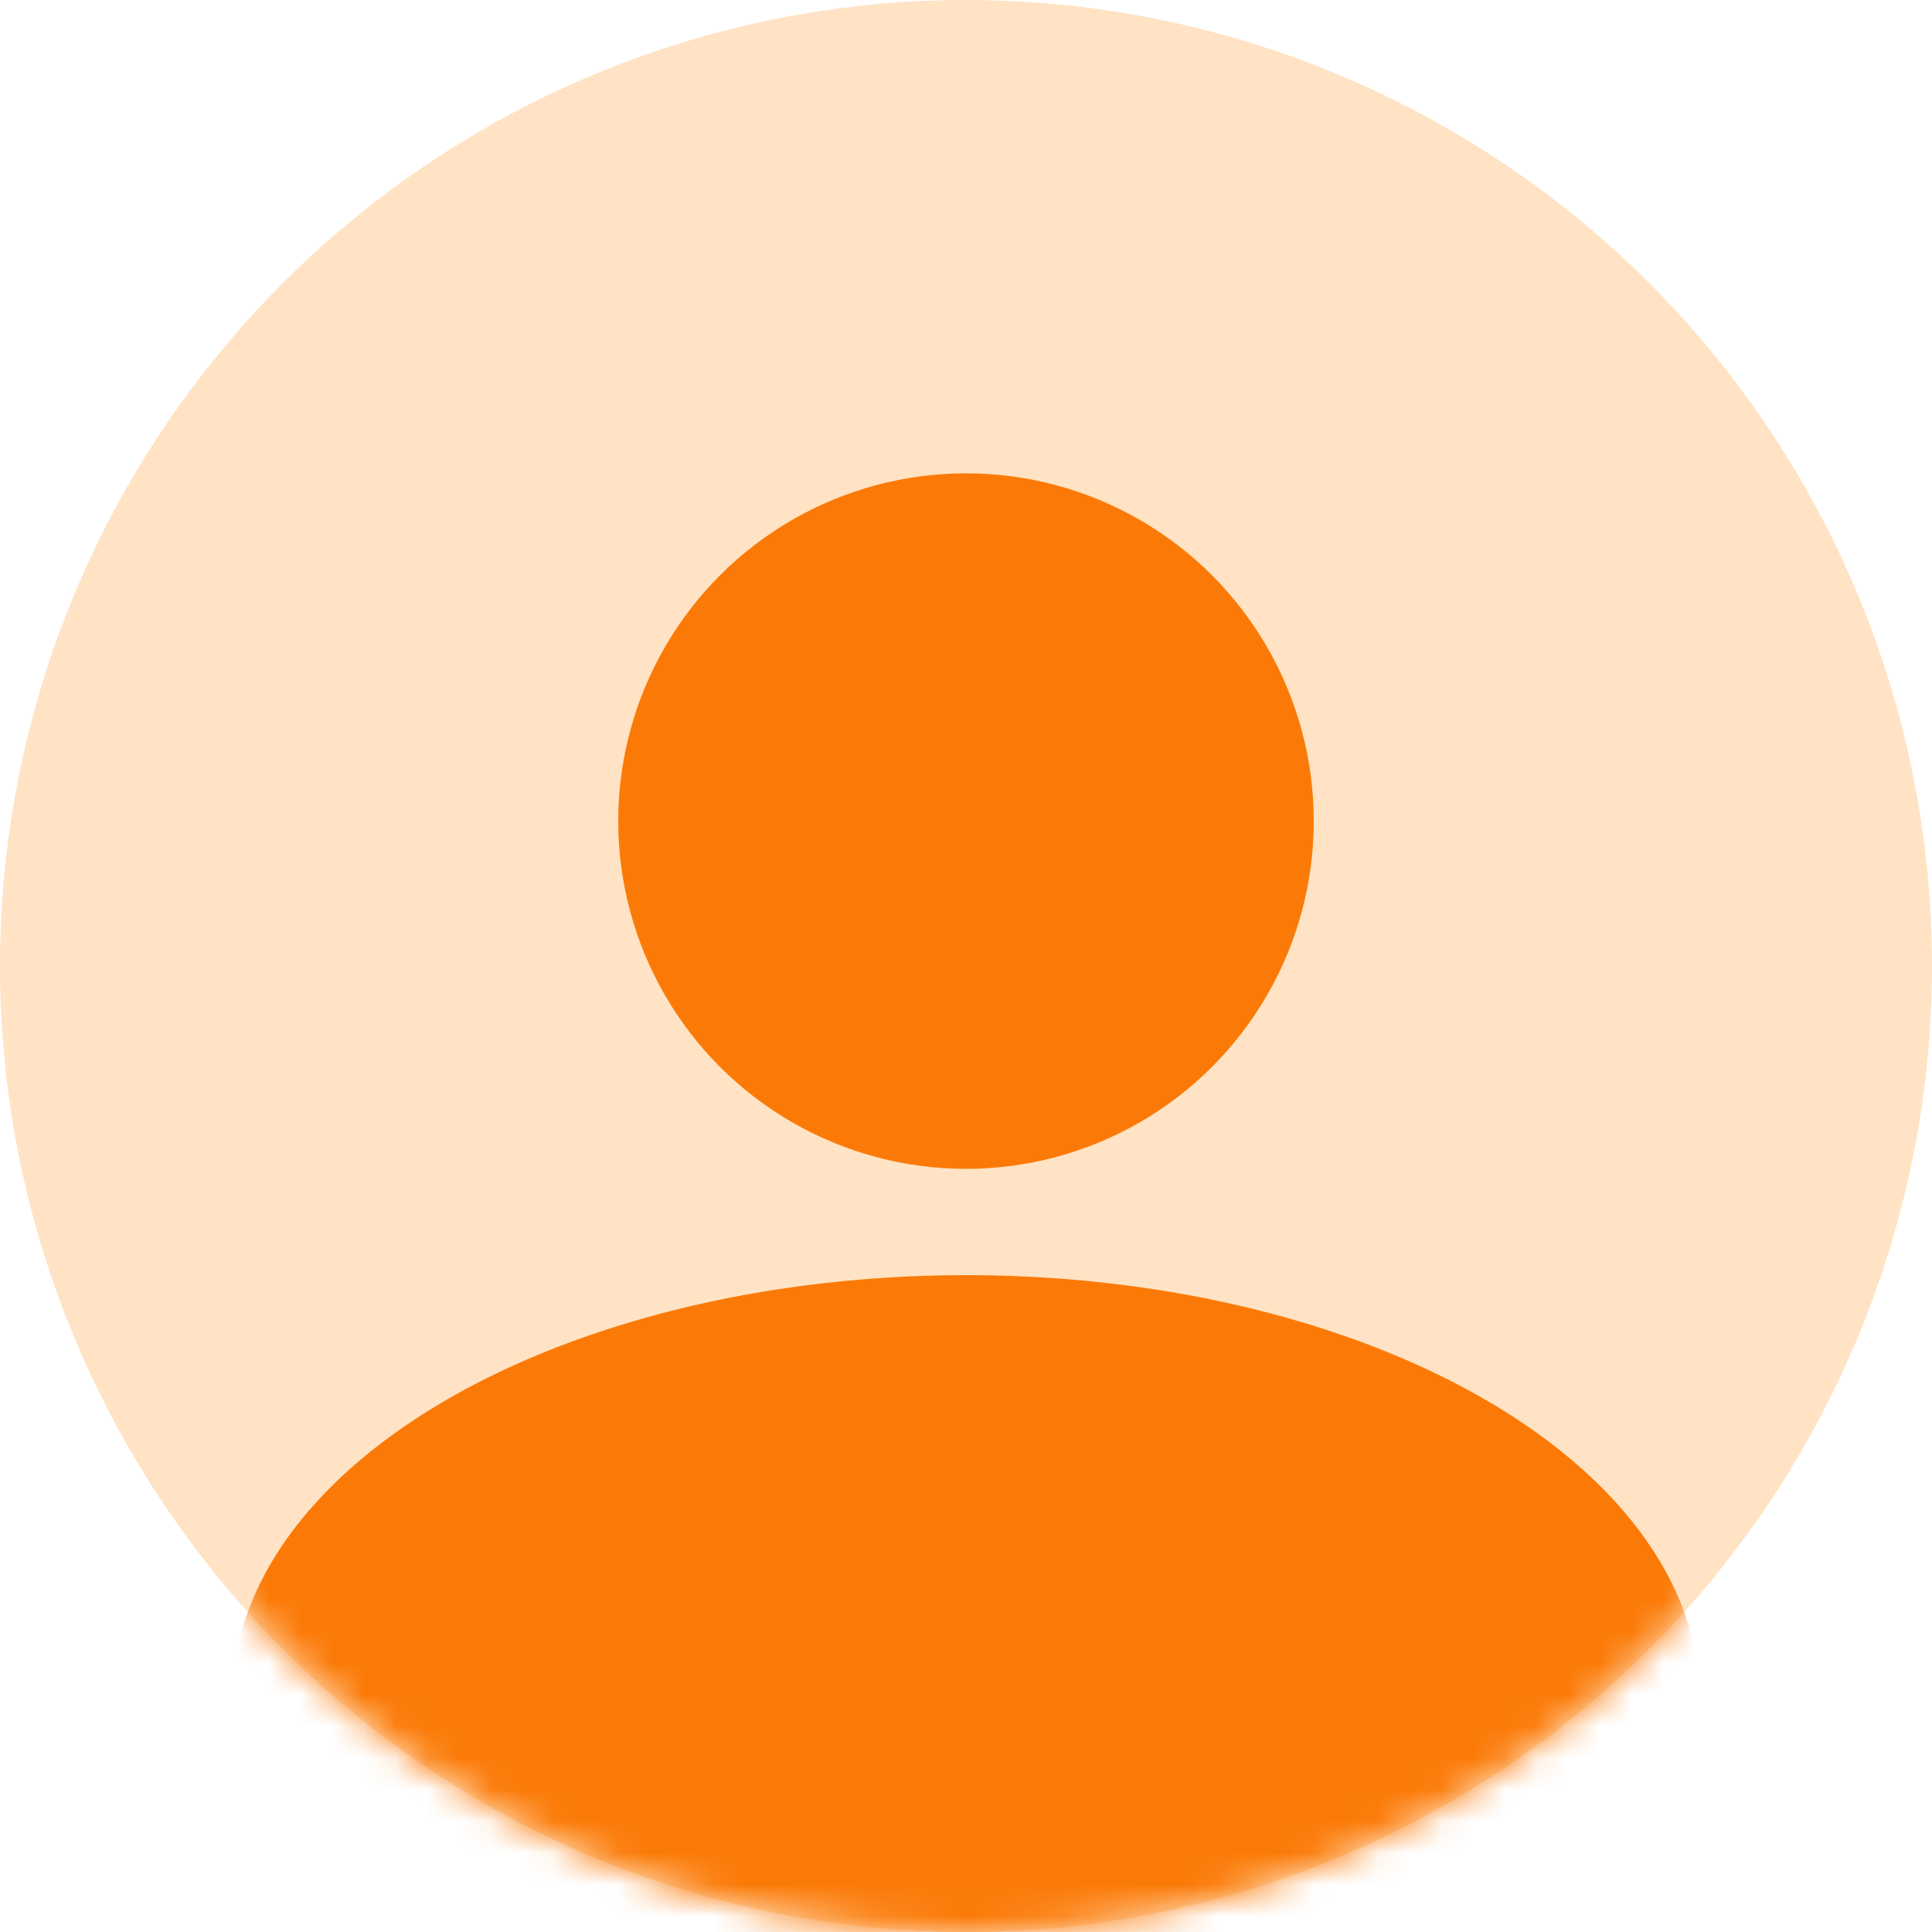 <svg width="61" height="61" viewBox="0 0 61 61" fill="none" xmlns="http://www.w3.org/2000/svg">
<circle cx="30.5" cy="30.5" r="30.5" fill="#FFC27D" fill-opacity="0.45"/>
<mask id="mask0_77_341" style="mask-type:alpha" maskUnits="userSpaceOnUse" x="0" y="0" width="61" height="61">
<circle cx="30.5" cy="30.5" r="30.5" fill="#C4C4C4"/>
</mask>
<g mask="url(#mask0_77_341)">
<ellipse cx="30.5" cy="53.68" rx="23.18" ry="13.42" fill="#FB7A07"/>
</g>
<ellipse cx="30.5" cy="25.925" rx="10.98" ry="10.98" fill="#FB7A07"/>
</svg>
